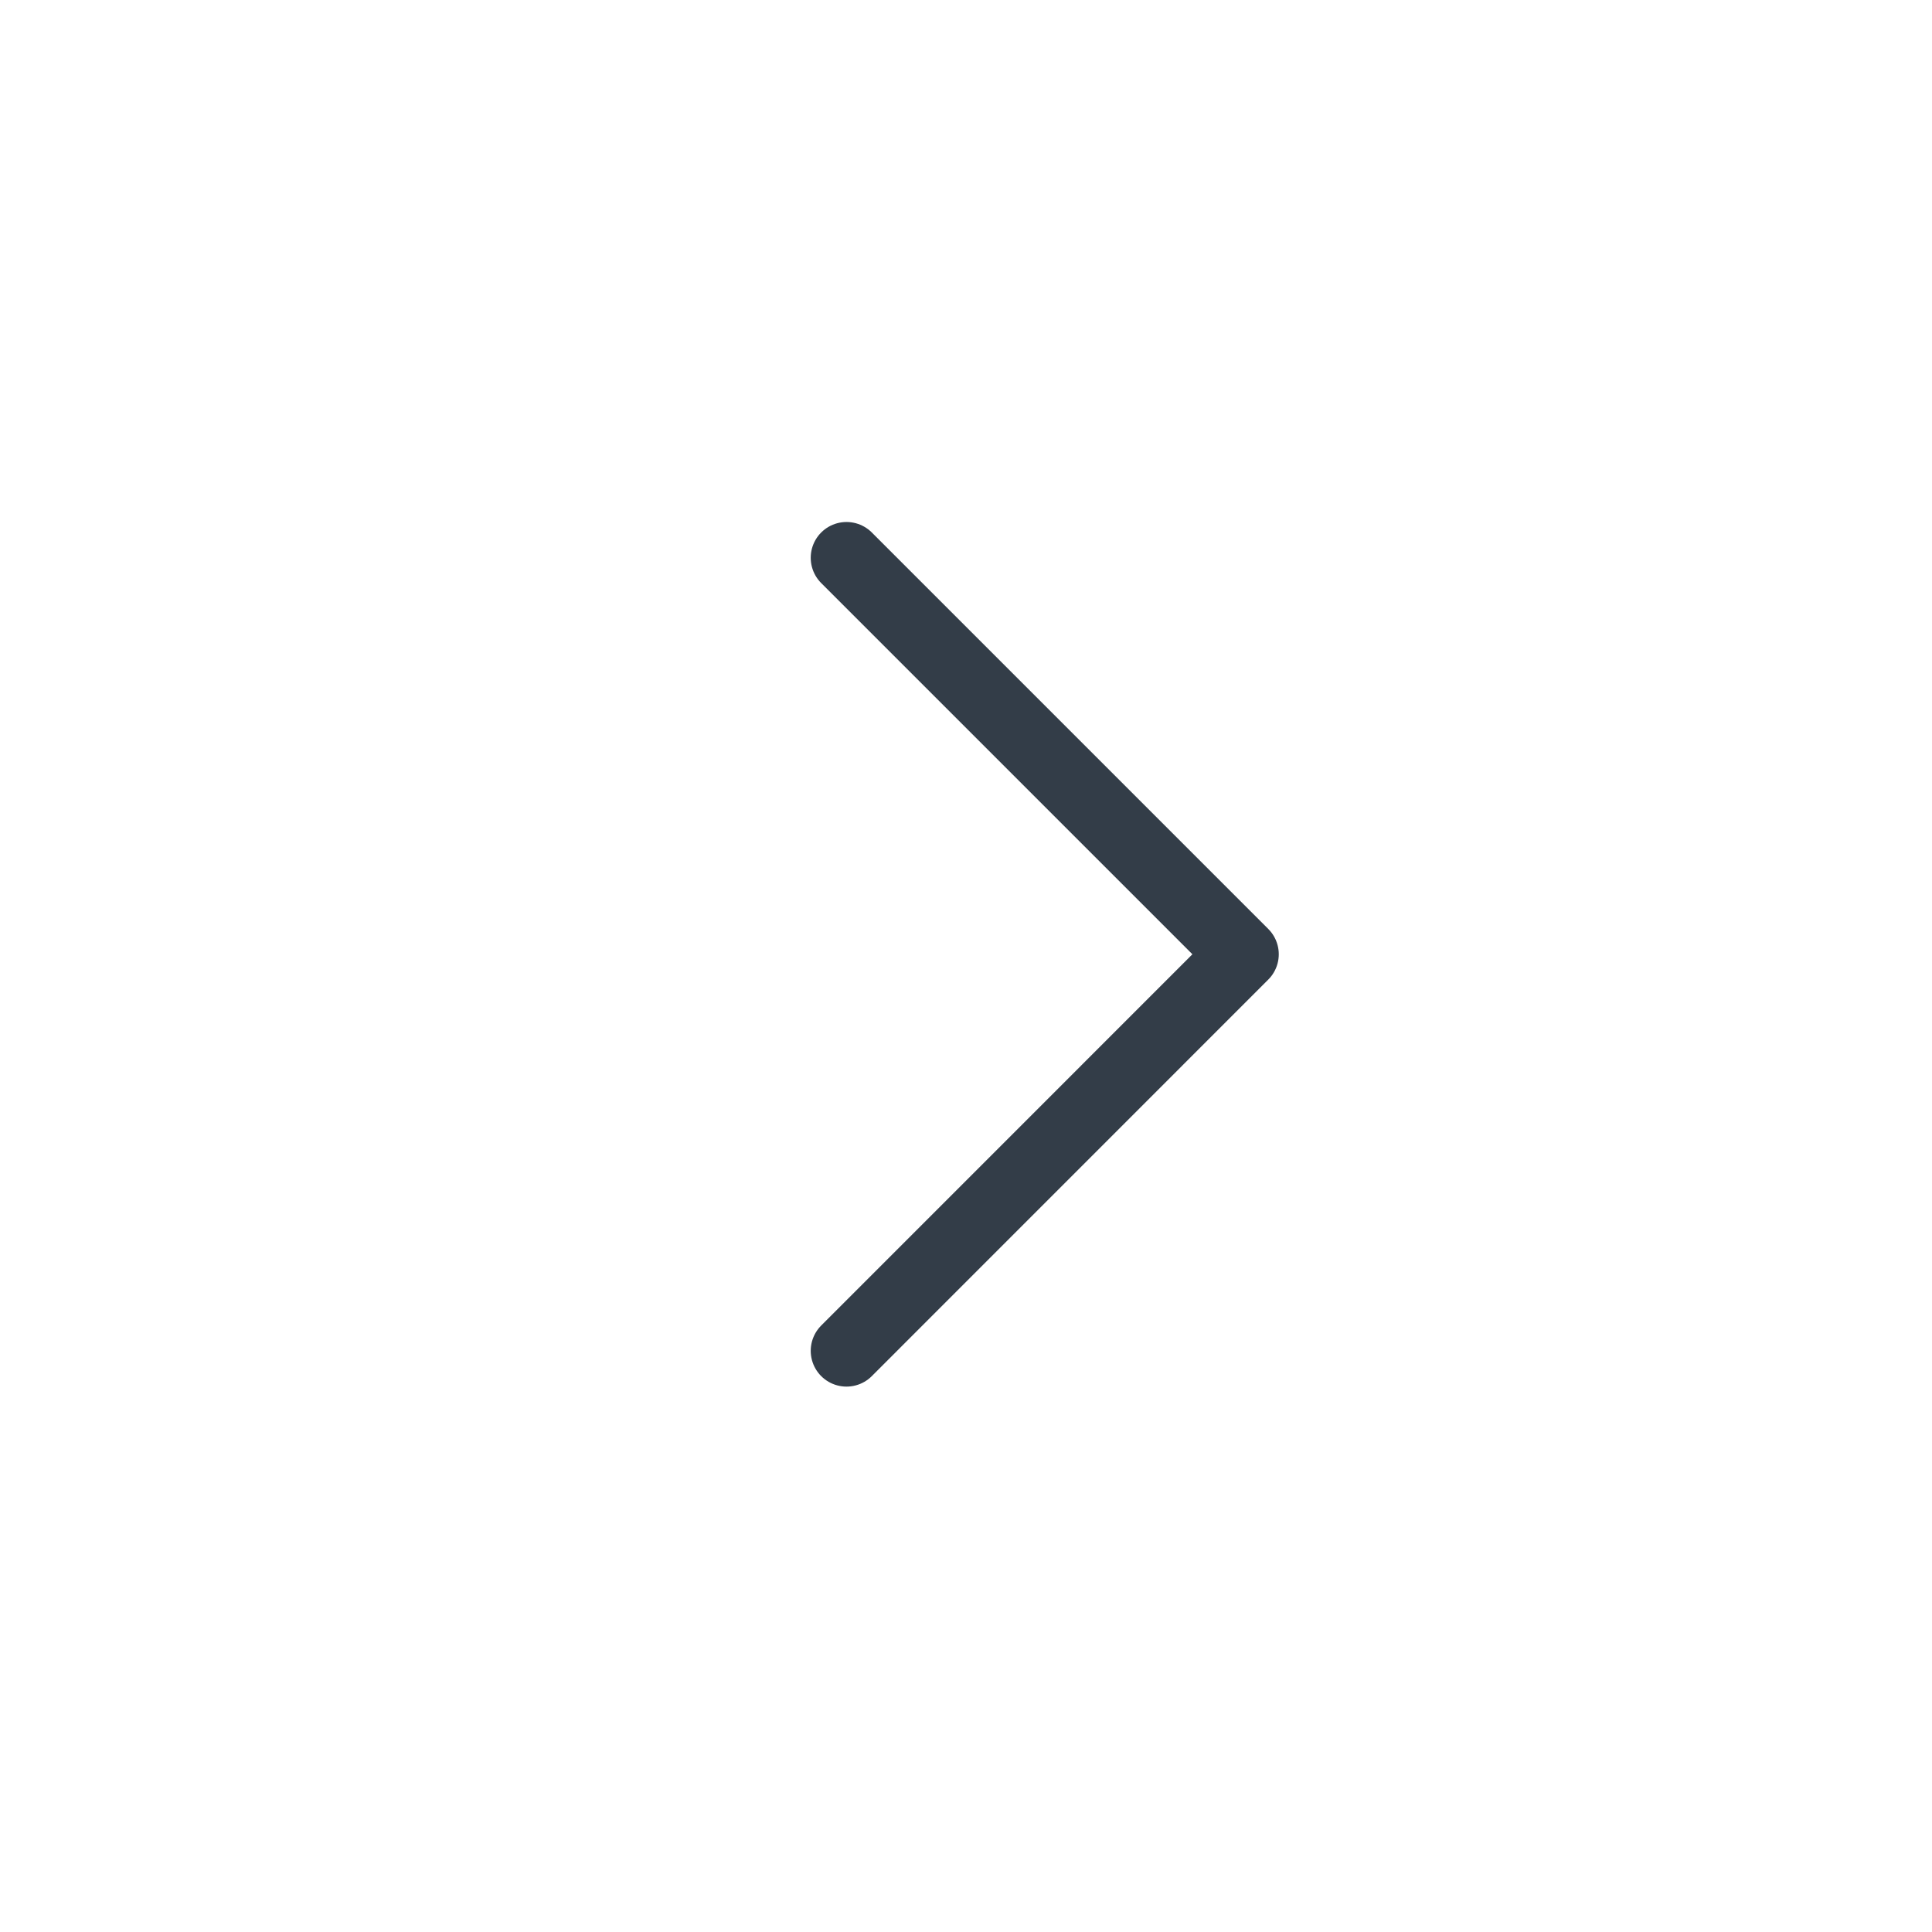 <svg width="27" height="27" viewBox="0 0 27 27" fill="none" xmlns="http://www.w3.org/2000/svg">
<path d="M11.83 7.795L17.371 13.336L11.83 18.878" stroke="#333D48" stroke-linecap="round" stroke-linejoin="round"/>
</svg>
